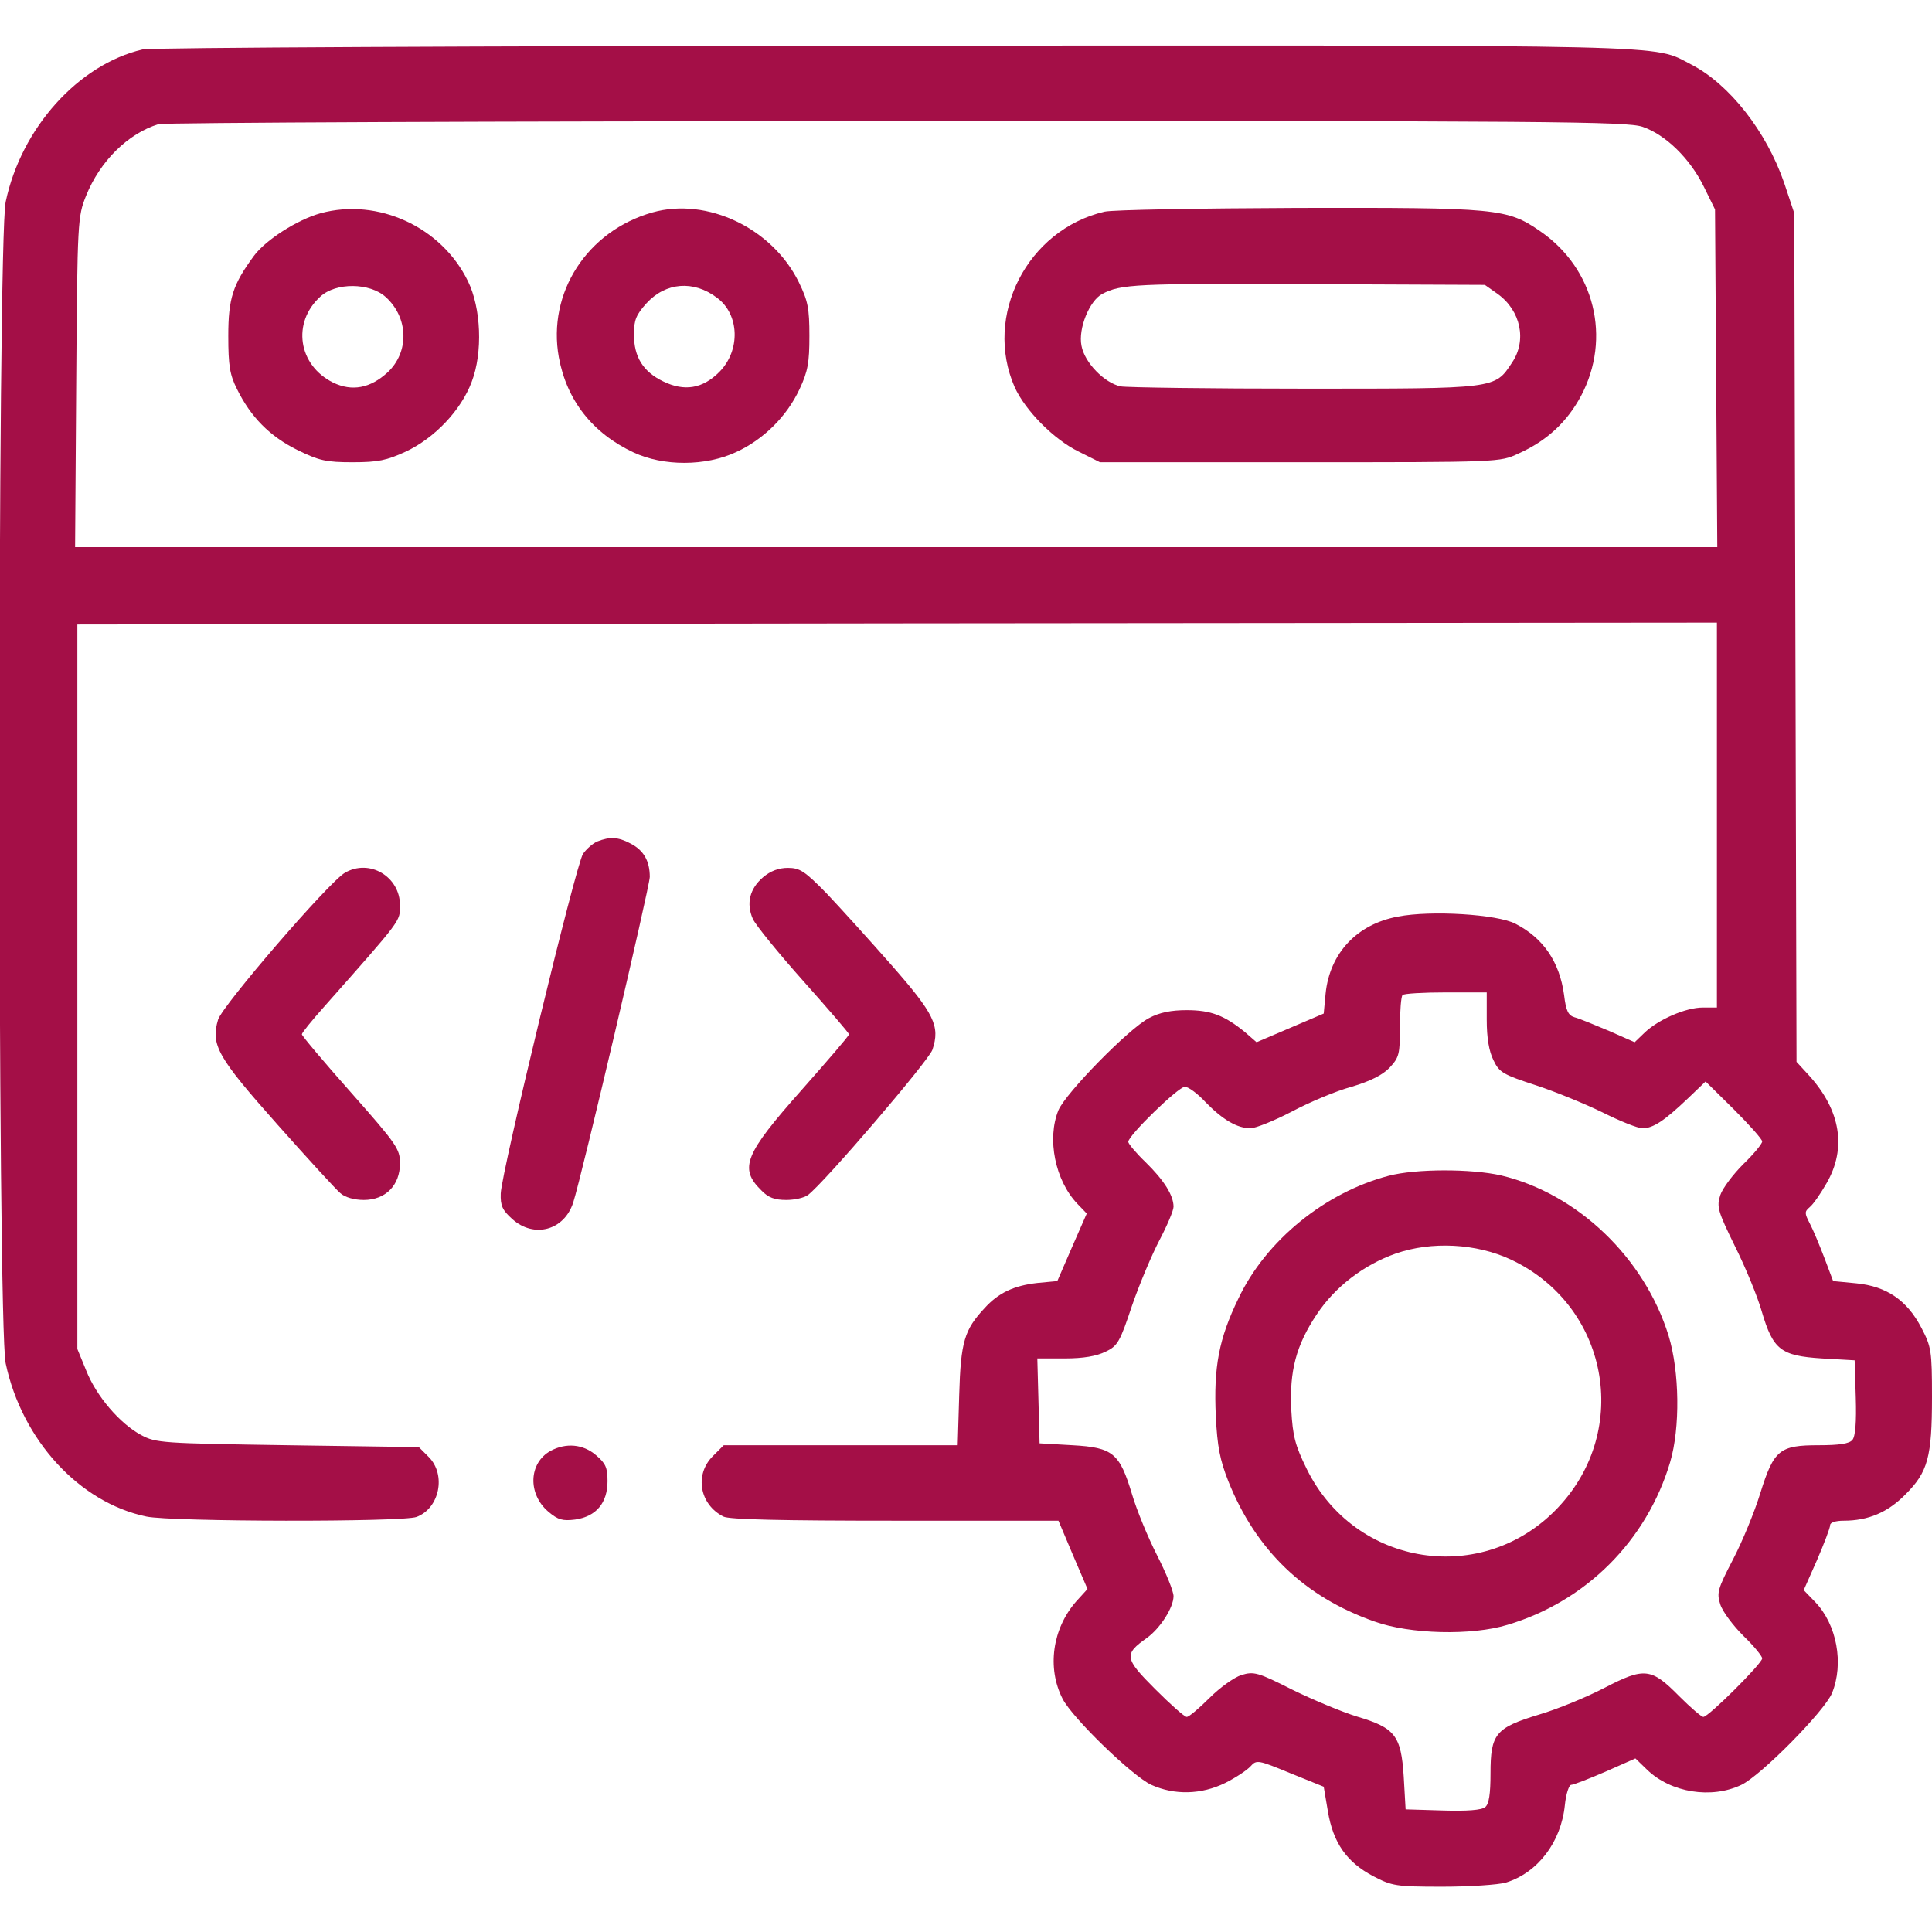 <?xml version="1.0" standalone="no"?>
<!DOCTYPE svg PUBLIC "-//W3C//DTD SVG 20010904//EN"
 "http://www.w3.org/TR/2001/REC-SVG-20010904/DTD/svg10.dtd">
<svg version="1.0" xmlns="http://www.w3.org/2000/svg"
 width="512pt" height="512pt" viewBox="0 0 512 512"
 preserveAspectRatio="xMidYMid meet">

<g transform="translate(0,512) scale(0.1,-0.1)"
fill="#A40F47" stroke="none">
<path d="M378 4989 c-171 -40 -322 -209 -363 -404 -22 -104 -22 -2975 0 -3078
43 -203 195 -369 373 -406 66 -14 680 -15 716 -1 61 23 79 112 32 159 l-26 26
-348 5 c-334 5 -349 6 -388 27 -56 30 -119 103 -146 172 l-23 56 0 960 0 960
2173 3 2172 2 0 -510 0 -510 -37 0 c-46 0 -118 -32 -154 -66 l-27 -26 -68 30
c-38 16 -79 33 -91 36 -17 5 -23 17 -28 59 -12 88 -55 151 -129 189 -48 25
-223 36 -311 19 -109 -20 -181 -97 -192 -204 l-5 -53 -89 -38 -89 -38 -31 27
c-54 44 -90 58 -154 58 -41 0 -72 -6 -100 -21 -54 -28 -220 -198 -240 -244
-31 -76 -9 -186 50 -248 l25 -26 -39 -89 -39 -90 -53 -5 c-62 -7 -103 -26
-140 -67 -53 -57 -63 -88 -67 -230 l-4 -133 -310 0 -310 0 -29 -29 c-49 -49
-35 -128 28 -160 15 -8 156 -11 455 -11 l433 0 38 -90 39 -91 -30 -33 c-63
-72 -78 -176 -36 -258 26 -51 185 -205 235 -228 62 -28 133 -26 196 5 28 14
58 34 67 44 16 18 20 17 105 -18 l89 -36 11 -65 c14 -84 50 -135 120 -172 50
-26 60 -28 183 -28 72 0 148 5 169 11 84 26 146 107 156 205 3 30 11 54 17 54
6 0 47 16 91 35 l79 35 31 -30 c63 -61 171 -78 250 -40 52 25 220 195 240 243
32 78 13 182 -45 242 l-30 31 35 79 c19 44 35 86 35 93 0 7 14 12 36 12 65 0
117 22 164 70 59 59 70 98 70 258 0 123 -2 133 -28 183 -38 73 -92 110 -172
118 l-62 6 -23 61 c-13 34 -30 75 -39 92 -14 27 -14 31 0 43 9 7 29 36 45 64
53 92 37 192 -46 284 l-34 37 -3 1125 -3 1124 -27 81 c-47 136 -145 261 -246
313 -105 54 0 51 -2112 50 -1092 -1 -1972 -5 -1992 -10z m3975 -205 c61 -21
126 -84 163 -160 l29 -59 3 -447 3 -448 -2176 0 -2176 0 3 438 c3 427 4 438
26 493 37 92 111 165 192 190 14 4 894 8 1956 8 1743 1 1935 -1 1977 -15z
m-413 -2366 c0 -49 6 -84 18 -108 15 -32 26 -38 112 -66 52 -17 132 -50 177
-72 46 -23 93 -42 106 -42 28 0 58 20 120 79 l47 45 75 -74 c41 -41 75 -79 75
-85 0 -6 -22 -33 -50 -60 -27 -27 -55 -64 -61 -82 -10 -31 -7 -42 39 -136 28
-56 60 -134 71 -173 30 -101 50 -117 159 -124 l87 -5 3 -99 c2 -64 -1 -103 -9
-112 -8 -10 -35 -14 -89 -14 -104 0 -119 -12 -155 -127 -15 -49 -47 -127 -72
-175 -41 -79 -44 -89 -34 -120 6 -19 34 -56 61 -83 28 -27 50 -54 50 -60 0
-13 -142 -155 -156 -155 -5 0 -34 25 -64 55 -74 75 -92 77 -198 22 -48 -25
-126 -57 -174 -71 -115 -35 -128 -51 -128 -156 0 -54 -4 -81 -14 -89 -9 -8
-48 -11 -112 -9 l-99 3 -5 87 c-7 109 -23 129 -124 159 -39 12 -116 44 -171
71 -91 46 -102 49 -135 39 -19 -6 -57 -33 -85 -61 -27 -27 -54 -50 -60 -50 -6
0 -43 33 -84 74 -81 81 -83 92 -22 135 36 26 71 81 71 111 0 13 -20 62 -44
109 -24 47 -54 120 -66 161 -33 109 -50 124 -158 130 l-87 5 -3 113 -3 112 73
0 c49 0 84 6 108 18 32 15 38 26 70 122 20 58 53 136 73 174 20 38 37 78 37
88 0 30 -25 70 -74 118 -25 24 -46 49 -46 54 0 17 133 146 150 146 9 0 34 -18
55 -41 46 -47 84 -69 119 -69 13 0 63 20 109 44 47 25 118 55 159 66 50 15 82
31 101 51 25 27 27 36 27 107 0 43 3 82 7 85 3 4 55 7 115 7 l108 0 0 -72z"/>
<path d="M850 4555 c-62 -17 -146 -71 -177 -113 -56 -76 -68 -113 -68 -212 0
-79 4 -103 23 -141 37 -75 87 -125 159 -161 59 -29 77 -33 148 -33 67 0 90 5
140 28 77 36 147 110 175 185 30 78 25 196 -10 267 -70 144 -239 221 -390 180z
m172 -222 c61 -55 63 -146 5 -200 -46 -42 -94 -51 -144 -27 -93 46 -110 159
-34 228 41 38 131 37 173 -1z"/>
<path d="M1729 4557 c-173 -49 -279 -213 -248 -384 21 -114 89 -201 198 -252
79 -37 191 -37 272 1 72 33 134 94 168 167 22 47 26 70 26 141 0 73 -4 93 -28
142 -70 143 -243 226 -388 185z m171 -226 c60 -44 63 -140 6 -197 -44 -44 -92
-52 -148 -25 -54 26 -78 65 -78 125 0 38 6 52 33 82 51 56 125 62 187 15z"/>
<path d="M2927 4559 c-205 -48 -321 -276 -238 -465 28 -62 104 -139 170 -171
l56 -28 530 0 c530 0 530 0 579 23 76 34 129 84 166 153 81 153 36 337 -108
436 -88 61 -114 63 -642 62 -261 -1 -492 -5 -513 -10z m1042 -218 c61 -44 78
-123 38 -182 -46 -70 -40 -69 -548 -69 -251 0 -471 3 -489 6 -43 9 -96 63
-104 108 -9 45 21 119 55 137 49 26 89 28 544 26 l470 -2 34 -24z"/>
<path d="M3680 2004 c-168 -44 -325 -171 -398 -325 -52 -107 -66 -182 -60
-312 4 -81 11 -116 33 -172 73 -183 202 -307 387 -372 94 -34 258 -38 353 -9
208 62 369 223 431 431 27 91 25 240 -4 335 -64 207 -242 377 -444 425 -79 18
-226 18 -298 -1z m324 -222 c258 -121 320 -451 125 -657 -198 -210 -538 -158
-666 102 -31 63 -37 87 -41 157 -5 103 13 171 67 252 49 74 125 132 210 162
95 33 213 27 305 -16z"/>
<path d="M1583 2890 c-12 -5 -29 -20 -38 -33 -19 -29 -216 -843 -218 -900 -1
-32 4 -44 31 -68 57 -51 137 -30 161 44 23 71 202 834 203 863 0 42 -16 71
-52 89 -32 17 -54 18 -87 5z"/>
<path d="M914 2807 c-42 -24 -324 -351 -336 -389 -20 -67 -2 -99 158 -279 80
-90 155 -172 166 -181 12 -11 37 -18 62 -18 58 0 96 39 96 97 0 38 -8 50 -130
188 -71 80 -130 150 -130 154 0 4 26 36 58 72 209 236 202 227 202 270 0 76
-81 124 -146 86z"/>
<path d="M2022 2795 c-35 -30 -45 -69 -27 -110 7 -16 68 -91 134 -165 66 -74
121 -138 121 -141 0 -4 -57 -70 -126 -148 -150 -169 -166 -207 -107 -265 19
-20 36 -26 67 -26 22 0 48 6 57 13 44 33 320 356 330 385 21 63 5 95 -109 225
-59 67 -136 152 -172 190 -57 58 -70 67 -102 67 -24 0 -46 -8 -66 -25z"/>
<path d="M1459 1275 c-58 -32 -61 -114 -6 -161 26 -22 38 -25 71 -21 56 8 86
44 86 102 0 36 -5 47 -31 69 -34 29 -79 33 -120 11z"/>
</g>
</svg>
